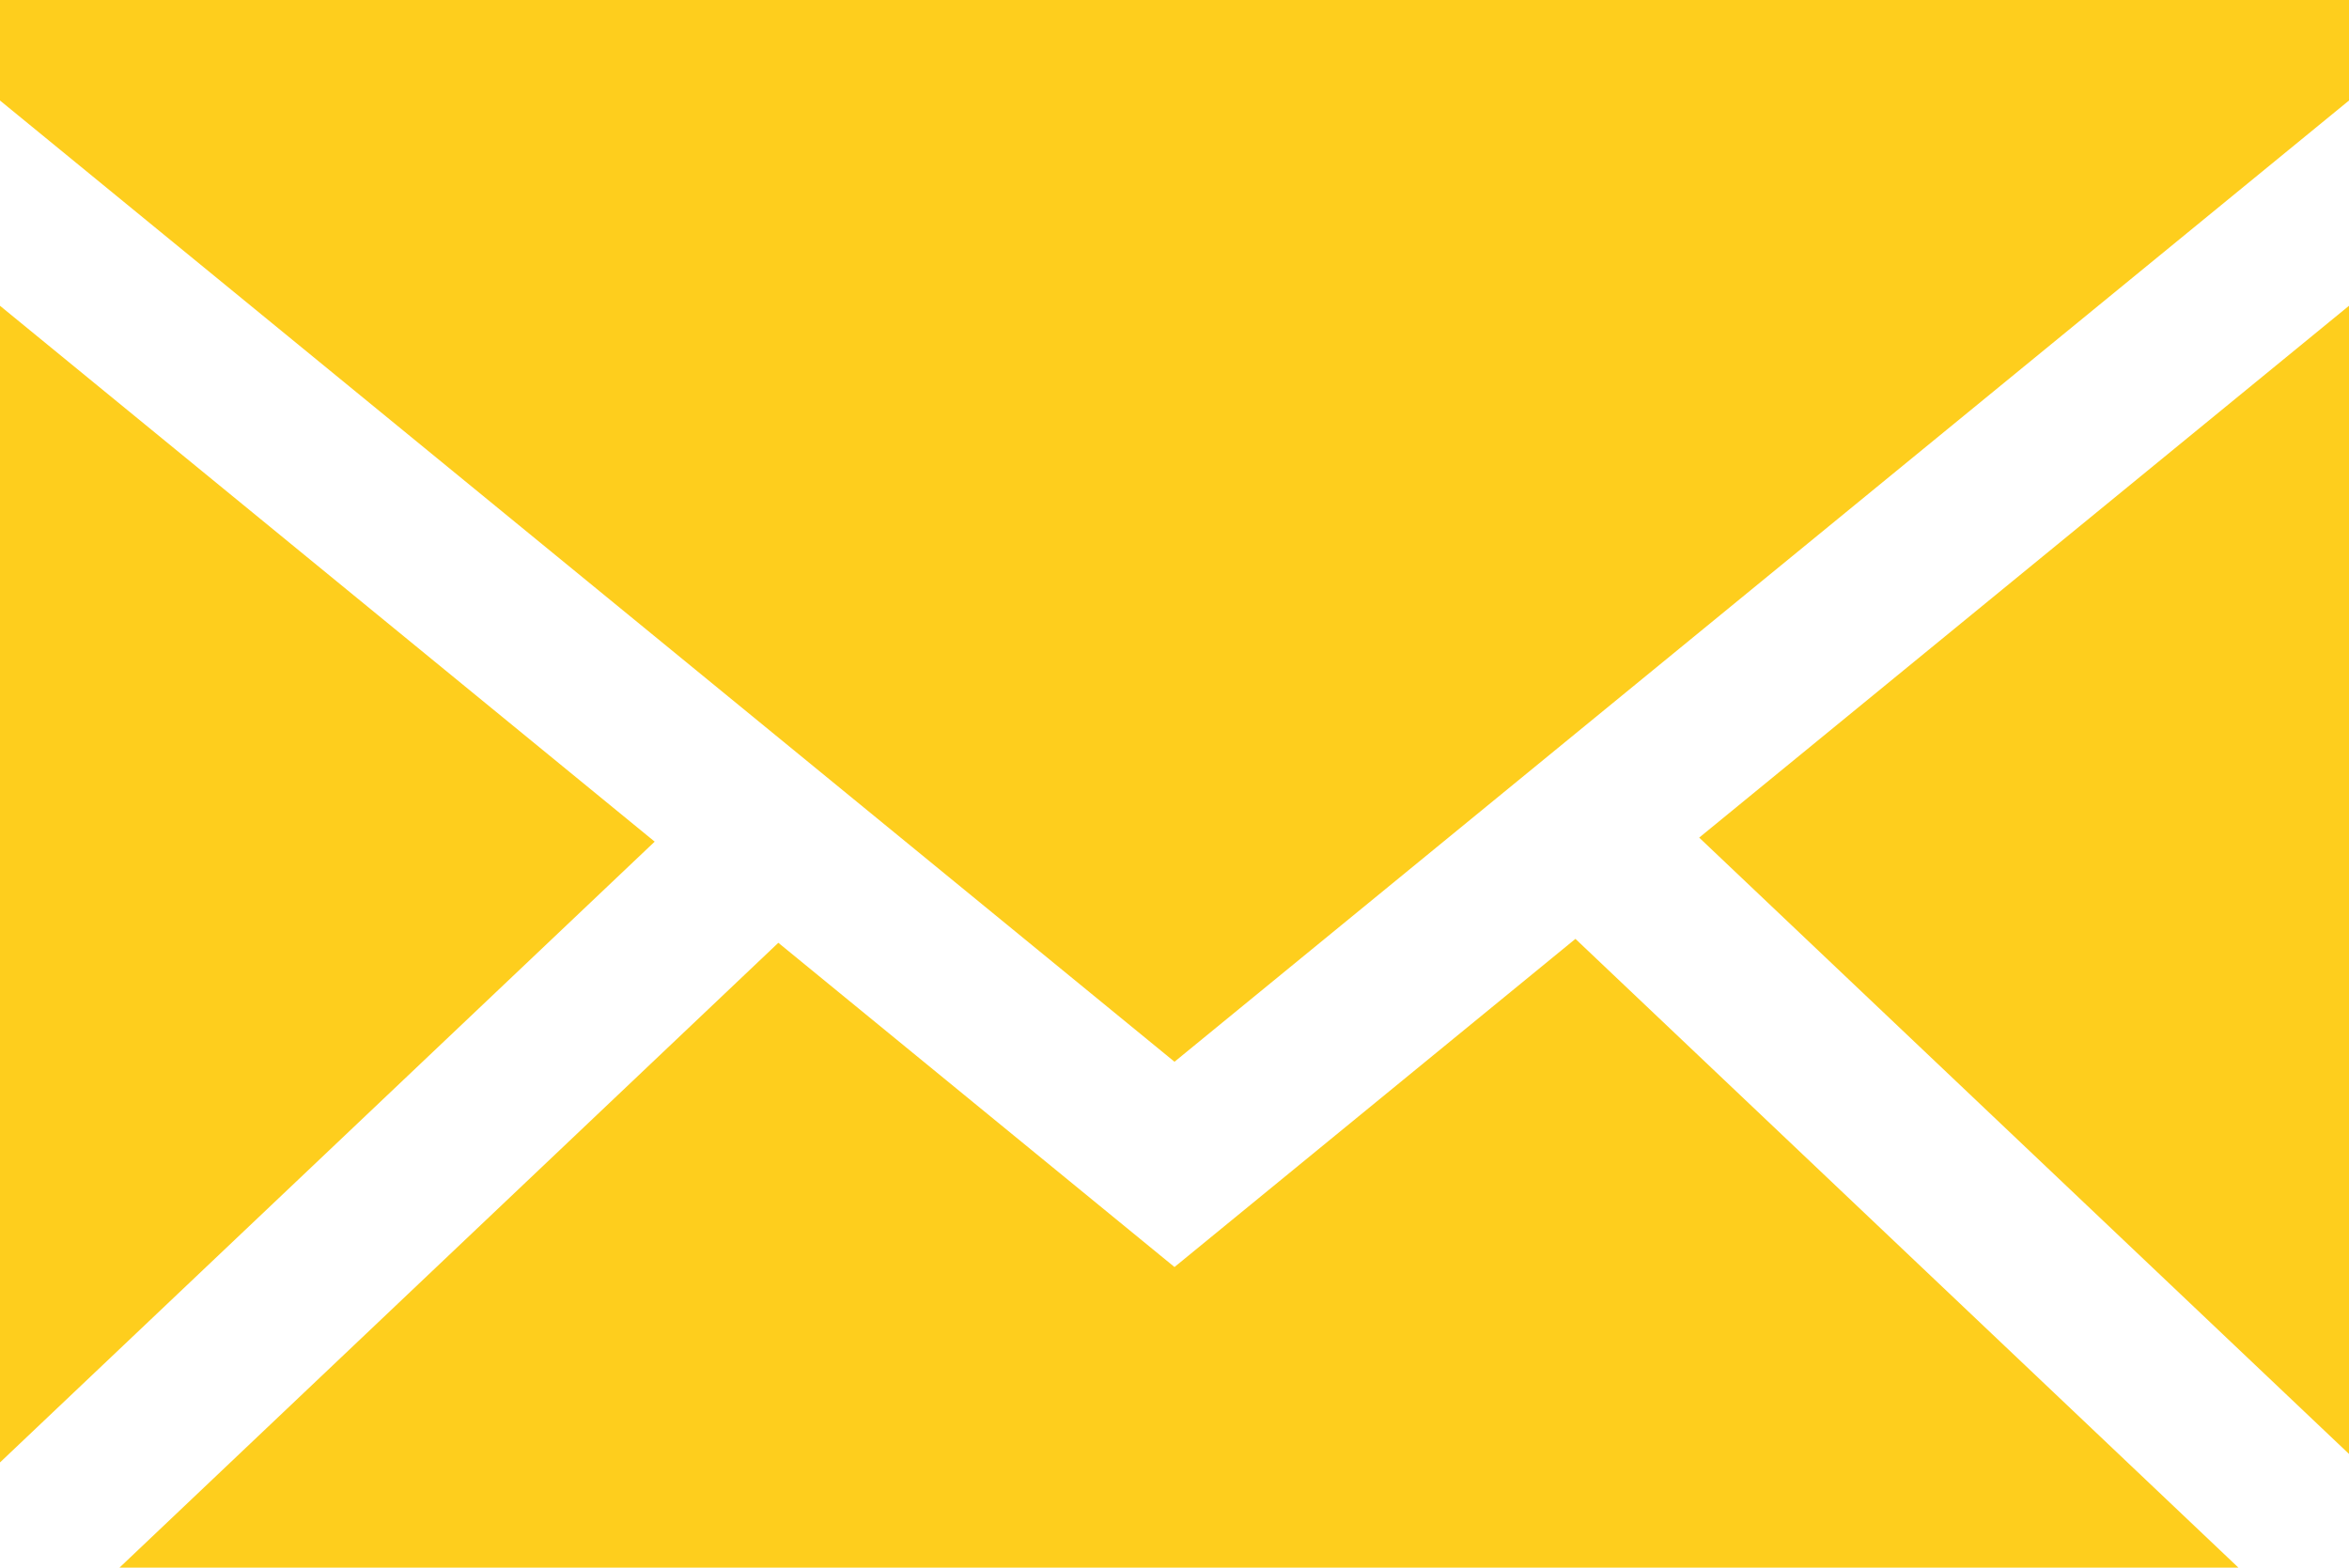 <svg xmlns="http://www.w3.org/2000/svg" width="22.152" height="14.785" viewBox="0 0 22.152 14.785">
  <path id="icona-posta" d="M11.076,11.95,7.34,8.892,1.127,14.785H21.109l-6.252-5.93ZM0,13.793,6.174,7.938,0,2.884ZM16.024,7.9l6.128,5.813V2.884ZM0,0V.948l11.076,9.066L22.152.948V0Z" fill="#FECE1D"/>
</svg>
